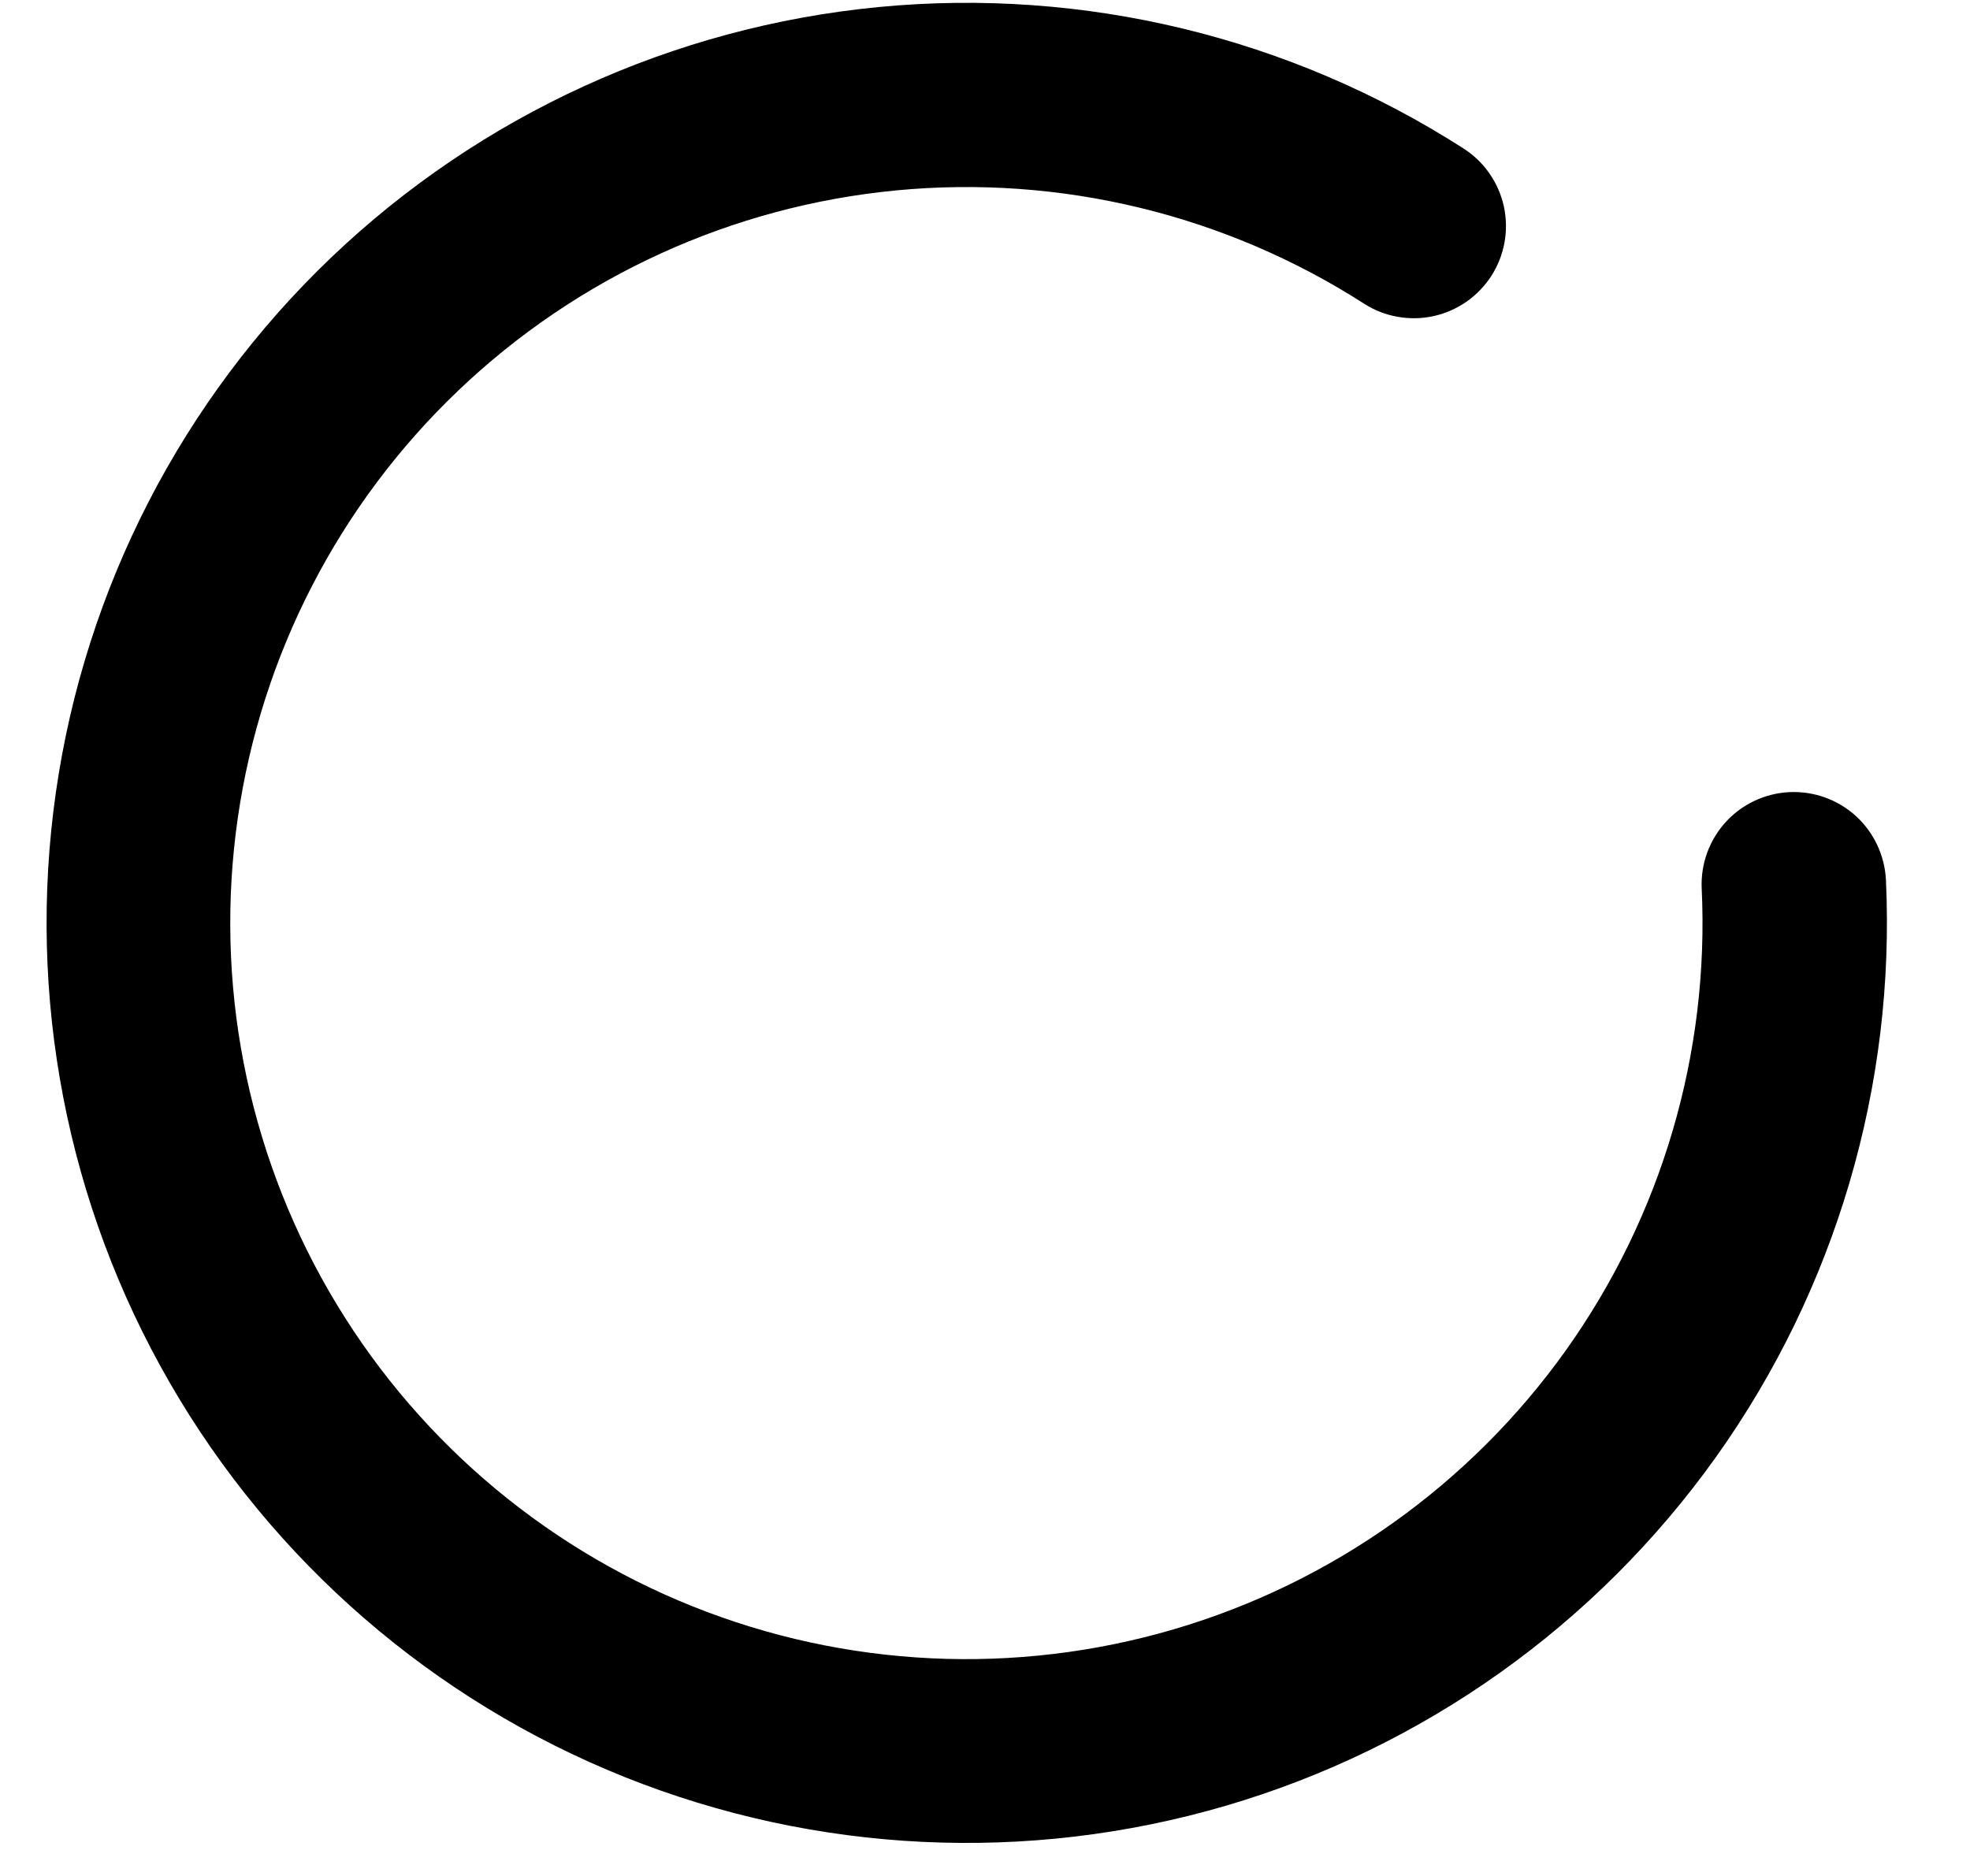 <svg  viewBox="0 0 21 20"  xmlns="http://www.w3.org/2000/svg">
<path d="M20.104 9.381C20.091 9.121 19.976 8.876 19.784 8.7C19.591 8.525 19.337 8.433 19.076 8.445C18.816 8.457 18.571 8.572 18.395 8.765C18.22 8.958 18.128 9.212 18.14 9.473C18.223 11.23 17.713 12.963 16.692 14.396C15.671 15.828 14.198 16.876 12.51 17.371C10.822 17.866 9.017 17.78 7.384 17.126C5.751 16.472 4.386 15.288 3.506 13.765C2.627 12.242 2.284 10.467 2.534 8.726C2.784 6.985 3.612 5.378 4.885 4.164C6.158 2.949 7.801 2.198 9.552 2.03C11.303 1.862 13.06 2.287 14.54 3.237C14.649 3.307 14.77 3.355 14.897 3.377C15.024 3.4 15.155 3.398 15.281 3.37C15.407 3.343 15.526 3.29 15.632 3.217C15.738 3.143 15.828 3.049 15.898 2.941C15.968 2.832 16.015 2.711 16.038 2.584C16.061 2.457 16.058 2.326 16.031 2.2C16.003 2.074 15.951 1.955 15.877 1.849C15.804 1.743 15.71 1.653 15.601 1.583C13.751 0.396 11.555 -0.135 9.367 0.075C7.178 0.286 5.124 1.225 3.533 2.743C1.943 4.261 0.908 6.269 0.596 8.445C0.284 10.622 0.711 12.84 1.811 14.744C2.91 16.648 4.617 18.127 6.658 18.945C8.699 19.762 10.955 19.87 13.065 19.252C15.175 18.634 17.015 17.324 18.292 15.534C19.568 13.744 20.206 11.577 20.104 9.381V9.381Z" />
</svg>
